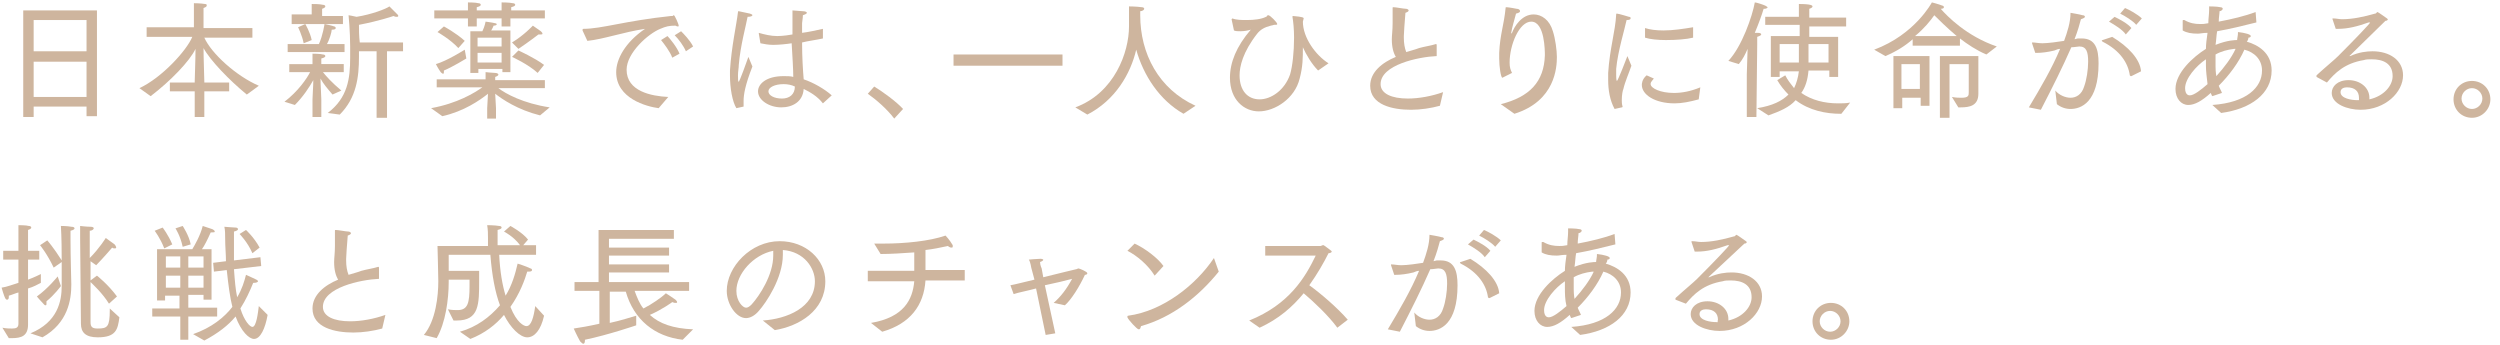 <?xml version="1.0" encoding="utf-8"?>
<!-- Generator: Adobe Illustrator 25.1.0, SVG Export Plug-In . SVG Version: 6.00 Build 0)  -->
<svg version="1.1" id="レイヤー_1" xmlns="http://www.w3.org/2000/svg" xmlns:xlink="http://www.w3.org/1999/xlink" x="0px"
	 y="0px" viewBox="0 0 312 43" style="enable-background:new 0 0 312 43;" xml:space="preserve">
<style type="text/css">
	.st0{fill:none;}
	.st1{fill:#CEB59E;}
</style>
<g>
	<rect x="-0.5" y="-0.5" class="st0" width="592.7" height="42.2"/>
	<path class="st1" d="M2.9,1.3h9.2v13.2h-1.3v-1.2H4.2v1.3H2.9V1.3z M10.8,6.5V2.5H4.2v3.9H10.8z M10.8,12.1V7.7H4.2v4.4H10.8z"/>
	<path class="st1" d="M17.4,11c2.8-1.3,5.9-4.7,6.6-6.4l-5.7,0V3.4h5.9V1.3c0,0,0-0.5,0-0.9c0,0,0.8,0,1.4,0.1
		c0.2,0,0.2,0.1,0.2,0.2c0,0.1-0.1,0.2-0.4,0.3c0,0.2,0,0.6,0,0.6v1.9h6.1v1.2l-6,0c0.9,2,4,4.8,6.8,6c-0.1,0.1-1.5,1.1-1.5,1.1
		C28.6,10,26.2,7.5,25.4,6c0,1.3,0.1,3.7,0.1,4.2v0.1h3.1v1.1h-3.1v3.2h-1.2v-3.2h-3.1v-1.1h3.1v-0.1c0-0.4,0.1-2.8,0.1-4.1
		c-0.7,1.5-3.1,4-5.6,5.9L17.4,11z"/>
	<path class="st1" d="M35.5,12.7c1.7-1.3,2.8-2.9,3.2-3.7c-1.1,0-2.6,0-2.6,0v-1H39l0-1.3c0,0,1,0,1.3,0.1c0.2,0,0.3,0.1,0.3,0.2
		c0,0.1-0.1,0.2-0.5,0.3l0,0.7h2.8v1c0,0-1.5,0-2.6,0c0.4,0.5,1.1,1.3,2.3,2.3l-1.1,0.5c-0.6-0.7-1.2-1.4-1.5-2
		c0,0.8,0.1,2.1,0.1,2.6v2.2H39c0,0,0-1.5,0-2.2c0-0.5,0.1-1.6,0.1-2.4c-0.5,0.9-1.3,2.1-2.3,3.1L35.5,12.7z M35.9,5.5h3.9
		C40.3,4.4,40.5,3,40.5,3s1,0.2,1.2,0.3c0.1,0,0.2,0.1,0.2,0.2c0,0.1-0.1,0.2-0.4,0.2c0,0-0.1,0-0.1,0C41.4,4,41.1,5,40.8,5.5H43v1
		h-7.1V5.5z M36.3,1.8h2.6V1.2c0,0,0-0.4,0-0.7c0.3,0,1,0,1.4,0.1c0.2,0,0.3,0.1,0.3,0.2c0,0.1-0.1,0.2-0.4,0.3c0,0.1,0,0.4,0,0.4
		v0.5h2.6v1h-6.4V1.8z M38.1,3c0,0,0.6,1,0.8,2l-1,0.4c-0.2-1-0.7-2-0.7-2L38.1,3z M40.9,14.1c2.5-1.9,2.8-4.3,2.8-6.9
		c0-0.5,0-0.9,0-1.4c0-1.9-0.2-3.9-0.2-3.9s0.6,0.1,1,0.2c1.9-0.3,3.7-1,4.1-1.3c0,0,0.8,0.8,1,1c0.1,0.1,0.1,0.1,0.1,0.2
		c0,0.1-0.1,0.1-0.2,0.1c-0.1,0-0.2,0-0.4-0.1c0,0-1.7,0.6-4.3,1.1c0,0.6,0,1.4,0.1,2.2h5.4v1.1h-2v8.3H47V6.4h-2.2
		c0,0.2,0,0.5,0,0.7c0,2.5-0.3,5.1-2.4,7.2L40.9,14.1z"/>
	<path class="st1" d="M53.8,13.5c3.3-0.6,5.4-1.9,6.4-2.6l-5.7,0v-1h6.1c0-0.2,0-0.7,0-0.9c0,0,0.9,0.1,1.2,0.1
		c0.2,0,0.4,0.1,0.4,0.2c0,0.1-0.1,0.2-0.4,0.3c0,0.1,0,0.3,0,0.4h6.2v1l-5.8,0c0.9,0.7,3.1,1.9,6.4,2.4l-1.2,1
		c-2.8-0.7-4.7-2-5.6-2.7l0.1,1.8v1.3h-1.1v-1.3l0.1-1.8c-1,0.8-3,2.2-5.7,2.8L53.8,13.5z M54.2,1.3h4.2c0-0.2,0-0.7,0-1
		c0,0,1,0,1.3,0.1c0.2,0,0.3,0.1,0.3,0.2c0,0.1-0.1,0.2-0.5,0.3l0,0.4h3.1c0-0.2,0-0.8,0-1c0,0,1,0,1.4,0.1c0.2,0,0.3,0.1,0.3,0.2
		s-0.1,0.2-0.5,0.3c0,0.2,0,0.3,0,0.4H68v1h-4.3v1h-1.1v-1h-3.1v1h-1.1v-1h-4.2V1.3z M58.2,7.3c0,0-1.8,1.1-2.8,1.5c0,0,0,0.1,0,0.1
		c0,0.2,0,0.3-0.1,0.3c-0.1,0-0.2-0.1-0.3-0.2c-0.3-0.4-0.6-1-0.6-1C55.8,7.6,58,6.2,58,6.2L58.2,7.3z M55.4,3.3
		c0,0,1.5,0.8,2.6,1.8L57.2,6c-1-1.1-2.6-2-2.6-2L55.4,3.3z M58.6,3.9h1.6c0.3-0.6,0.4-1.2,0.4-1.2s0.8,0.1,1.2,0.2
		C61.9,2.9,62,3,62,3c0,0.1-0.1,0.2-0.4,0.2c0,0-0.1,0.3-0.3,0.6h2.4V9h-1V8.6h-3v0.5h-1V3.9z M62.6,5.8V4.7h-3v1.1H62.6z M62.6,7.7
		V6.6h-3v1.2H62.6z M63.9,5.3c1.5-0.9,2.6-2.1,2.6-2.1s0.7,0.5,1,0.7c0.1,0.1,0.2,0.2,0.2,0.3c0,0.1-0.1,0.1-0.2,0.1
		c-0.1,0-0.2,0-0.3,0c0,0-1.3,1-2.5,1.8L63.9,5.3z M64.7,6.3c0,0,2,0.9,3.2,1.8l-0.8,1c-1.2-1.1-3.2-2-3.2-2L64.7,6.3z"/>
	<path class="st1" d="M72.7,3.8C72.7,3.8,72.6,3.8,72.7,3.8c0-0.1,0-0.2,0.1-0.2c2.3,0,5.2-1,10.9-1.6c0.1,0,0.1,0,0.2,0
		c0.1,0,0.1-0.1,0.2-0.1c0.1,0,0.6,1.1,0.6,1.3c0,0.1,0,0.1-0.1,0.1c-0.1,0-0.1,0-0.3-0.1c-0.8,0-1.2,0.1-1.9,0.4
		c-1.5,0.6-4.2,3-4.2,5.1c0,2.7,3.1,3.3,5.2,3.4l-1.2,1.4c-1.5-0.2-5.3-1.2-5.3-4.5c0-1.6,1.1-3.7,3.6-5.4c-2.7,0.4-5.2,1.3-7.2,1.5
		L72.7,3.8z M83.3,4.5c0.3,0.3,1.2,1.4,1.5,2.2l-0.9,0.5c-0.3-0.8-1-1.7-1.4-2.2L83.3,4.5z M85,3.9c0.3,0.3,1.1,1.1,1.5,1.9
		l-0.9,0.6c-0.3-0.7-0.9-1.5-1.4-2L85,3.9z"/>
	<path class="st1" d="M91.9,13.5c-0.5-0.8-0.8-2.5-0.8-4.1c0-0.2,0-0.4,0-0.6c0.2-3.1,0.8-5.6,1-7.3c0-0.1,0-0.1,0.1-0.1
		c0,0,0,0,0,0c0,0,0.9,0.2,1.4,0.3c0.2,0.1,0.3,0.1,0.3,0.2c0,0.1-0.2,0.2-0.6,0.2c-0.2,1.1-0.9,3.6-1.1,6c0,0.4-0.1,0.8-0.1,1.3
		c0,0.5,0,0.8,0.1,0.8c0,0,0.1,0,1.2-3.1c0,0,0.3,0.7,0.5,1.2c-0.9,2.3-1.1,3.5-1.1,4.3c0,0.2,0,0.4,0,0.7L91.9,13.5z M94.7,4.2
		C94.7,4.2,94.7,4.2,94.7,4.2c0-0.1,0-0.1,0-0.1c0,0,0,0,0,0c0.7,0.2,1.5,0.4,2.3,0.4c0.1,0,0.8,0,1.9-0.2V3.5c0-0.7,0-1.4,0-2.2
		l1.3,0.1c0.3,0,0.5,0.1,0.5,0.2c0,0.1-0.2,0.2-0.5,0.3c0,0.4-0.1,0.8-0.1,1c0,0.4,0,0.8,0,1.2c0.8-0.1,1.7-0.3,2.6-0.5l0,1.2
		c-0.9,0.2-1.8,0.3-2.6,0.5c0,1.8,0.1,3.4,0.2,4.6c1.2,0.4,2.6,1.2,3.5,2l-1.1,1c-0.7-0.9-1.6-1.4-2.4-1.8c-0.1,1.6-1.4,2.3-2.8,2.3
		c-1.5,0-2.9-0.9-2.9-2c0-0.9,1-1.9,3.2-1.9c0.4,0,0.9,0,1.2,0.1c0-0.9-0.1-2.5-0.2-4.2c-0.6,0.1-1.6,0.2-2.3,0.2
		c-0.6,0-1.1-0.1-1.6-0.2L94.7,4.2z M97.8,10.5c-1.1,0-1.9,0.4-1.9,0.9c0,0.5,0.7,0.9,1.7,0.9c0.9,0,1.6-0.5,1.6-1.5
		C98.8,10.6,98.3,10.5,97.8,10.5z"/>
	<path class="st1" d="M109.1,10.8c1,0.6,2.8,1.9,3.6,2.8l-1.1,1.2c-0.9-1.2-2.3-2.4-3.3-3.1L109.1,10.8z"/>
	<path class="st1" d="M119,6.8h13.6v1.4H119V6.8z"/>
	<path class="st1" d="M134.2,13.4c4.9-1.8,6.7-6.9,6.7-10.1c0-1.5,0-2.3,0-2.5c0,0,0.9,0,1.6,0.1c0.2,0,0.3,0.1,0.3,0.2
		c0,0.1-0.2,0.3-0.5,0.3c0,0.1,0,0.3,0,0.5c0,4.8,2.3,9.2,6.9,11.3l-1.5,1c-3-1.7-5-4.8-5.9-8c-0.7,3-2.6,6.3-6.1,8.1L134.2,13.4z"
		/>
	<path class="st1" d="M153.7,2.4C153.7,2.3,153.7,2.3,153.7,2.4c0.1-0.1,0.1-0.1,0.1-0.1c0.5,0.2,1.2,0.2,1.8,0.2
		c0.9,0,1.8-0.1,2.4-0.4c0,0,0.1,0,0.1-0.1c0.1-0.1,0.1-0.1,0.2-0.1c0.2,0,1.1,0.9,1.1,1.1c0,0.1-0.1,0.1-0.4,0.1
		c0,0-0.3,0.1-0.4,0.1c-0.8,0.2-1.3,0.5-1.7,1c-1.8,2.3-2.2,4.1-2.2,5.2c0,1.9,1,3,2.5,3c1.4,0,3.1-1.1,3.8-3.1
		c0.3-1,0.5-2.8,0.5-4.6c0-1.1-0.1-2-0.2-2.6c0,0,0,0,0,0c0-0.1,0-0.1,0.1-0.1c1.2,0.1,1.3,0.2,1.3,0.3c0,0.1-0.1,0.3-0.1,0.4
		c0,2,1.6,4.2,3.2,5.2l-1.3,0.9c-0.8-0.8-1.5-2-1.9-2.9c0,0,0-0.1,0-0.1s0,0,0,0.1c0,1.3,0,2.4-0.4,3.9c-0.6,2.5-3.1,4.1-5.1,4.1
		c-1.8,0-3.6-1.4-3.6-4.2c0-1.9,0.8-3.9,2.6-6c-0.3,0.1-0.8,0.2-1.3,0.2c-0.3,0-0.6,0-0.8-0.1L153.7,2.4z"/>
	<path class="st1" d="M179.7,13.2c-1.1,0.3-2.4,0.5-3.6,0.5c-2.3,0-5.1-0.6-5.1-3c0-1.7,1.5-2.9,3.2-3.6c-0.3-0.5-0.5-1.2-0.5-2.2
		c0-0.5,0.1-1.1,0.1-2c0-0.1,0-0.3,0-0.4c0-0.4,0-0.9,0-1.4c0,0,0,0,0-0.1c0-0.1,0-0.1,0.1-0.1c0.3,0,1.3,0.2,1.6,0.2
		c0.1,0,0.3,0.1,0.3,0.2c0,0.1-0.1,0.2-0.4,0.3c-0.1,1.2-0.2,2.6-0.2,2.9c0,0.1,0,0.2,0,0.2c0,0.7,0.1,1.3,0.3,1.8
		c0.6-0.2,1.1-0.3,1.6-0.5c0.7-0.2,1.5-0.3,2.1-0.5c0,0,0,0,0,0c0,0,0.1,0,0.1,0.1v1.4c-2.3,0.1-7,1.1-7,3.5c0,1.2,1.4,1.8,3.4,1.8
		c1.4,0,3-0.3,4.4-0.8L179.7,13.2z"/>
	<path class="st1" d="M187.3,13c3.6-0.9,5.4-2.8,5.5-6.1c0-0.5,0-4.2-1.7-4.2c-1.5,0-2.7,2.9-2.7,5.1c0,0.6,0.1,0.9,0.3,1.3
		l-1.2,0.6c0,0,0,0,0,0c-0.2,0-0.4-1.4-0.4-2.4c0-0.2,0-0.4,0-0.7c0.1-2.3,0.6-3.5,0.8-5.6c0-0.1,0-0.1,0.1-0.1
		c0.3,0,1.3,0.2,1.3,0.2c0.2,0,0.4,0.1,0.4,0.3c0,0.1-0.1,0.2-0.5,0.3c-0.2,0.8-0.5,1.7-0.6,2.4c0,0,0,0,0,0.1c0,0,0,0,0,0
		c0,0,0,0,0.1-0.1c0.3-0.8,1.2-2.3,2.7-2.3c1,0,2,0.7,2.4,2.1c0.3,0.9,0.5,2.4,0.5,3.2c0,1.3-0.2,5.5-5.3,7.1L187.3,13z"/>
	<path class="st1" d="M201.5,13.6c-0.6-1.1-0.8-2.4-0.8-3.6c0-0.3,0-0.6,0-0.9c0.2-3.1,0.9-5.2,1-7.3c0-0.1,0-0.1,0.1-0.1
		c0.2,0,1.5,0.4,1.5,0.4c0.2,0,0.2,0.1,0.2,0.2c0,0.1-0.1,0.2-0.5,0.2c-0.2,1-1.1,3.9-1.3,6.1c0,0.1,0,0.4,0,0.8
		c0,0.1,0,0.7,0.1,0.7c0.1,0,1.2-2.8,1.3-3.1c0,0,0.3,0.7,0.5,1.2c-0.3,0.9-0.8,2-1,2.9c-0.1,0.2-0.2,0.8-0.2,1.4
		c0,0.2,0,0.5,0.1,0.8c0,0,0,0,0,0c0,0,0,0.1-0.1,0.1L201.5,13.6z M206.4,9.8c-0.4,0.5-0.4,0.5-0.4,0.7c0,0.5,1.2,1.1,2.9,1.1
		c1,0,2.1-0.2,3.3-0.7l-0.2,1.5c-1.1,0.3-2.1,0.5-3,0.5c-2.5,0-4.1-1.1-4.1-2.3c0-0.1,0-0.7,0.6-1.2L206.4,9.8z M205.3,3.5
		c0.6,0.2,1.4,0.3,2.3,0.3c1.2,0,2.5-0.2,3.7-0.4v1.3c-0.8,0.2-2.1,0.3-3.4,0.3c-1,0-2-0.1-2.6-0.3L205.3,3.5z"/>
	<path class="st1" d="M218,9.3l0.1-3.2c-0.3,0.7-0.6,1.3-1.1,1.9l-1.3-0.4c1.7-1.8,3-5.6,3.3-7.3c0.2,0,1.1,0.3,1.3,0.4
		c0.2,0.1,0.3,0.2,0.3,0.2c0,0.1-0.2,0.2-0.4,0.2c0,0-0.1,0-0.1,0c-0.2,0.7-0.6,1.8-1.1,3c0.2,0,0.3,0,0.4,0c0.3,0,0.4,0.1,0.4,0.2
		c0,0.1-0.2,0.2-0.5,0.3c0,0.4,0,1,0,1l-0.1,9H218L218,9.3z M219.3,13.5c1.9-0.3,3.1-0.9,3.9-1.7c-0.5-0.5-1-1.1-1.4-1.8l1-0.6
		c0.3,0.6,0.7,1.1,1.1,1.6c0.3-0.6,0.5-1.3,0.6-2.1h-2.4v0.7H221V4.5h3.6V3.1h-4.3V2.1h4.2v0c0-0.8,0-1.3,0-1.6
		c1.6,0,1.7,0.2,1.7,0.3c0,0.1-0.1,0.2-0.4,0.3c0,0.3,0,0.5,0,1v0.1h4.6v1.1h-4.6v1.3h3.6v5h-1.1V8.8h-2.6c-0.1,1.2-0.4,2.1-0.9,2.8
		c1.3,0.9,2.9,1.3,4.6,1.3c0.5,0,1,0,1.5-0.1l-1.1,1.4c0,0-0.1,0-0.1,0c-1.8,0-3.9-0.4-5.6-1.7c-0.8,0.9-2,1.4-3.4,1.9L219.3,13.5z
		 M224.5,7.8V7V5.5h-2.4v2.3H224.5z M228.2,7.8V5.5h-2.5v1.7c0,0.2,0,0.4,0,0.6H228.2z"/>
	<path class="st1" d="M233.9,6.2c5.1-1.9,7.2-5.9,7.2-5.9s0.8,0.2,1.3,0.4c0.1,0,0.2,0.1,0.2,0.2c0,0.1-0.1,0.2-0.4,0.2
		c0.8,0.9,3.2,3.4,7,4.7l-1.3,1c-1.2-0.5-2.4-1.3-3.3-2v0.9h-5.9V4.9c-0.9,0.8-2,1.5-3.4,2.1L233.9,6.2z M236.3,7h4.5v6.2
		c0,0-0.6,0-1.1,0v-1h-2.3v1.3h-1.1V7z M239.6,11.2V8h-2.3v3.1H239.6z M244.2,4.5c-1.3-1.1-2.3-2.1-2.8-2.6
		c-0.5,0.7-1.2,1.6-2.4,2.6H244.2z M242.1,7h4.8c0,0,0,2.3,0,2.9c0,0.8,0,1.4,0,1.7c0,0,0,0,0,0.1c0,1.5-1.1,1.7-2.2,1.7
		c-0.1,0-0.2,0-0.3,0l-0.8-1.3c0.5,0.1,0.9,0.1,1.2,0.1c0.9,0,0.9-0.3,0.9-0.7V8h-2.4v6.7h-1.2V7z"/>
	<path class="st1" d="M253.2,13.4c1.5-2.5,2.9-4.9,3.9-7.3c-0.2,0-0.5,0.1-0.7,0.2c-0.8,0.2-1.6,0.3-2.2,0.3c-0.1,0-0.2,0-0.2,0
		l-0.4-1.2c0,0,0-0.1,0-0.1c0,0,0,0,0.1,0c0,0,0,0,0,0c0.3,0,0.7,0.1,1.2,0.1c0.7,0,2.1-0.2,2.7-0.3c0.4-1.1,0.8-2.3,0.8-3.5
		c0,0,1.2,0.2,1.5,0.3c0.2,0,0.3,0.1,0.3,0.2c0,0.1-0.2,0.2-0.5,0.3c-0.1,0.4-0.4,1.5-0.8,2.5l0.4-0.1c0.2,0,0.4,0,0.5,0
		c1.7,0,2.1,1.3,2.1,3.1c0,4.9-2.2,5.7-3.5,5.7c-0.6,0-1.2-0.2-1.7-0.6l-0.2-1.7c0.5,0.6,1.3,0.9,1.9,0.9c0.7,0,1.4-0.4,1.7-1.4
		c0.3-0.8,0.5-2.1,0.5-3.1c0-1.2-0.2-1.9-1.1-1.9c-0.2,0-0.6,0.1-1,0.1c-1.1,2.5-2.3,4.9-3.8,7.8L253.2,13.4z M263.6,4.6
		c2,1.2,3.5,2.8,3.6,4.3L266,9.5c0,0-0.1,0-0.1,0s0,0-0.1-0.1c-0.2-1.5-1.2-3.1-3.4-4.2c0,0-0.1-0.1-0.1-0.1c0,0,0-0.1,0.1-0.1
		L263.6,4.6z M263.9,2.1c0.6,0.3,1.6,0.8,2.1,1.4l-0.7,0.8c-0.4-0.6-1.4-1.2-2.1-1.6L263.9,2.1z M265.2,1c0.5,0.2,1.6,0.8,2.1,1.3
		l-0.7,0.8c-0.4-0.5-1.4-1.1-2-1.4L265.2,1z"/>
	<path class="st1" d="M276.1,13.1c4.3-0.3,6.2-2.2,6.2-4.3c0-1.4-1-2.3-2.2-2.6c-0.7,1.6-1.9,3.2-3.2,4.5c0.1,0.3,0.3,0.6,0.4,0.9
		l-1.2,0.4c-0.1-0.1-0.1-0.2-0.2-0.4c-1.1,1-2,1.5-2.8,1.5c-0.9,0-1.6-0.8-1.6-2c0-2,2.2-4,3.8-5c0-0.6,0.1-1.3,0.2-2
		c-0.6,0-0.9,0.1-1.2,0.1c-0.8,0-1.4-0.1-1.9-0.4c0,0,0-1.1,0-1.2c0,0,0,0,0,0c0-0.1,0-0.1,0.1-0.1c0,0,0,0,0.1,0
		c0.7,0.4,1.3,0.5,2,0.5c0.3,0,0.5,0,1-0.1c0-0.6,0.1-1.1,0.1-1.7c0-0.1,0-0.2,0-0.4c0,0,1,0,1.4,0.1c0.2,0,0.3,0.1,0.3,0.2
		c0,0.1-0.2,0.3-0.4,0.3c0,0.3-0.1,0.8-0.1,1.3c1.6-0.3,3.3-0.7,4.6-1.2l0.1,1.3c-1.6,0.4-3.2,0.8-4.9,1.1c-0.1,0.5-0.1,1.1-0.2,1.7
		c1.5-0.6,2.5-0.6,2.7-0.6c0,0,0-0.1,0-0.1c0.1-0.6,0.1-0.6,0.1-0.9c0.9,0.1,1.6,0.3,1.6,0.5c0,0.1-0.1,0.2-0.3,0.2
		c0,0.2-0.1,0.4-0.2,0.5c1.4,0.4,3.1,1.4,3.1,3.6c0,2.9-2.6,4.8-6.3,5.3L276.1,13.1z M275.3,8.2c0-0.3,0-0.5,0-0.8
		c-1.2,0.8-2.6,2.4-2.6,3.6c0,0.9,0.5,0.9,0.6,0.9c0.5,0,1.4-0.7,2.2-1.4C275.4,9.6,275.3,8.9,275.3,8.2z M278.8,6.1
		c-0.8,0.1-1.6,0.3-2.3,0.7c0,0.6,0,1.1,0,1.5c0,0.7,0.1,1.2,0.1,1.2c1-1.1,1.9-2.3,2.4-3.4H278.8z"/>
	<path class="st1" d="M289.1,9.6C289.1,9.6,289.1,9.6,289.1,9.6c0-0.1,0-0.1,0-0.2c1.2-1.1,2.2-1.9,2.7-2.4c2.3-2.3,4-4.1,4-4.2
		c0,0,0,0,0,0c0,0-0.1,0-0.2,0c-1.4,0.5-2.6,0.8-3.8,0.8c-0.1,0-0.2,0-0.3,0l-0.4-1.2c0,0,0-0.1,0-0.1c0,0,0,0,0.1,0c0,0,0,0,0,0
		c0.4,0,0.7,0.1,1.1,0.1c1.3,0,2.7-0.3,4.1-0.7c0.2,0,0.2-0.2,0.3-0.2c0.1,0,0.9,0.6,1.2,0.8c0,0,0.1,0.1,0.1,0.1
		c0,0.1-0.1,0.2-0.3,0.2C293.2,7,293.2,7,293.2,7c0,0,0,0,0,0s0.1,0,0.1,0c1.1-0.5,2.1-0.6,2.8-0.6c2.1,0,3.8,1.1,3.8,3
		c0,2.1-2.2,4.3-5.3,4.3c-1.6,0-3.6-0.7-3.6-2.1c0-0.8,0.7-1.6,2.1-1.6c1.4,0,2.6,0.9,2.6,2.2c0,0.1,0,0.1,0,0.2
		c1.8-0.4,2.9-1.7,2.9-2.9c0-1.6-1.2-2.1-2.6-2.1c-0.4,0-0.7,0-1,0.1c-2.4,0.4-3.6,1.6-4.6,2.8L289.1,9.6z M294.4,12.2
		c0-0.8-0.5-1.3-1.5-1.3c-0.3,0-0.8,0.1-0.8,0.6c0,0.8,1.4,1,2.1,1c0.1,0,0.1,0,0.2,0C294.4,12.4,294.4,12.3,294.4,12.2z"/>
	<path class="st1" d="M308.5,10.1c1.3,0,2.3,1,2.3,2.3c0,1.2-1,2.3-2.3,2.3s-2.3-1-2.3-2.3C306.2,11.1,307.2,10.1,308.5,10.1z
		 M309.8,12.3c0-0.7-0.6-1.3-1.3-1.3s-1.3,0.6-1.3,1.3s0.6,1.3,1.3,1.3S309.8,13,309.8,12.3z"/>
	<path class="st1" d="M0.3,40.9C0.8,41,1.2,41,1.5,41c0.5,0,0.8-0.1,0.8-0.6v-3.9c-0.4,0.1-0.8,0.3-1.2,0.4c0,0.1,0,0.1,0,0.2
		c0,0.2-0.1,0.3-0.2,0.3c-0.1,0-0.1,0-0.2-0.1c-0.2-0.3-0.5-1.4-0.5-1.4c0.7-0.1,1.4-0.4,2.1-0.6v-2.9H0.4v-1.1h1.9v-1.9
		c0,0,0-0.7,0-1.3c0,0,1,0,1.3,0.1c0.2,0,0.3,0.1,0.3,0.2s-0.1,0.2-0.4,0.3c0,0.4,0,0.9,0,0.9v1.7h1.4v1.1H3.5v2.5
		c0.8-0.3,1.4-0.6,1.6-0.7l0,1.1c-0.4,0.2-0.9,0.5-1.6,0.7v3c0,0.8,0,1.4,0,1.5c0,1.4-0.8,1.7-2,1.7c-0.1,0-0.2,0-0.4,0L0.3,40.9z
		 M3.8,41.6c3.4-1.4,3.9-4,3.9-5.9c0-0.4,0-1.7,0-3l-1,0.7c-0.8-1.7-1.7-2.8-1.7-2.8l0.9-0.6c0,0,0.8,0.9,1.8,2.5
		c0-3.3-0.1-3.9-0.1-4.3c0,0,0.8,0,1.3,0.1c0.3,0,0.4,0.1,0.4,0.2c0,0.1-0.1,0.2-0.5,0.3c0,0.2,0,0.4,0,0.8c0,0.1,0,0.3,0,0.4
		c0,1.9,0.1,5.2,0.1,5.5c0,1.9-0.4,4.8-3.6,6.6L3.8,41.6z M7.6,35.7c0,0-0.8,1.1-1.8,1.9c0,0.1,0,0.2,0,0.3c0,0.1,0,0.2-0.1,0.2
		c-0.1,0-0.1,0-0.2-0.1c-0.4-0.4-0.9-1-0.9-1C6,36,7.2,34.5,7.2,34.5L7.6,35.7z M10,29.7c0,0,0-0.9,0-1.5c0,0,0.8,0.1,1.3,0.1
		c0.3,0,0.4,0.1,0.4,0.2c0,0.1-0.2,0.3-0.5,0.3c0,0.4,0,0.9,0,0.9v2.5c1.2-1.2,2-2.5,2-2.5s0.7,0.5,1.1,0.8c0.1,0.1,0.2,0.3,0.2,0.4
		c0,0.1-0.1,0.1-0.2,0.1c-0.1,0-0.2,0-0.3-0.1c0,0-1.2,1.4-2,2.2l-0.7-0.5v2.4l0.8-0.6c0,0,1.4,1.1,2.5,2.6l-1,0.9
		c-0.8-1.3-2-2.4-2.3-2.7l0,5c0,0.6,0.2,0.8,0.9,0.8c1.2,0,1.5-0.2,1.5-2.3c0-0.1,0-0.2,0-0.2l1.2,1.1c-0.2,1.5-0.4,2.5-2.7,2.5
		c-1.5,0-2.1-0.6-2.1-1.7L10,29.7z"/>
	<path class="st1" d="M18.9,38.5h3.5v-1.6h-1.8v0.6h-1v-6.4h4.4c0.3-0.5,1-1.7,1.3-2.9c0,0,0.9,0.3,1.2,0.4c0.2,0.1,0.3,0.2,0.3,0.3
		S26.7,29,26.5,29c0,0-0.1,0-0.2,0c-0.4,0.9-0.8,1.7-1.1,2.1h1.2v6.3h-1v-0.6h-1.9v1.6h3.6v1.1h-3.6v2.9h-1v-2.9h-3.5V38.5z
		 M20.3,28.4c0,0,0.7,0.9,1.2,2.1l-1,0.5c-0.5-1.3-1.2-2.2-1.2-2.2L20.3,28.4z M22.5,33.4v-1.4h-1.8v1.4H22.5z M22.5,35.9v-1.5h-1.8
		v1.5H22.5z M22.8,30.8c-0.3-1.4-0.9-2.3-0.9-2.3l0.9-0.3c0,0,0.8,1.2,1,2.3L22.8,30.8z M25.4,33.4v-1.4h-1.9v1.4H25.4z M25.4,35.9
		v-1.5h-1.9v1.5H25.4z M24.1,41.7c2.3-0.8,3.9-2.1,4.9-3.4c-0.3-1.2-0.5-2.7-0.7-4.6l-1.6,0.2l-0.1-1.1l1.6-0.2
		c0-0.9-0.1-1.8-0.1-2.8c0-0.5,0-1.1-0.1-1.5c0,0,1.2,0.1,1.4,0.1c0.2,0,0.3,0.1,0.3,0.2c0,0.1-0.1,0.2-0.5,0.3c0,0.2,0,0.5,0,0.8
		c0,0.3,0,0.6,0,0.9c0,0.7,0,1.3,0,1.9l3.3-0.4l0.1,1.1l-3.4,0.4c0.1,1.4,0.2,2.6,0.4,3.5c0.6-1,0.9-2,1.1-2.8c0,0,0.9,0.4,1.3,0.6
		c0.1,0.1,0.2,0.1,0.2,0.2c0,0.1-0.2,0.2-0.5,0.2c0,0,0,0-0.1,0c-0.4,1-0.9,2.1-1.6,3.2c0.5,1.6,1.2,2.3,1.5,2.3
		c0.5,0,0.7-1.8,0.8-2.6l1.1,1.1c-0.3,1.7-0.9,3-1.7,3c-0.6,0-1.6-0.9-2.3-2.8c-0.9,1.1-2.2,2.1-3.9,3L24.1,41.7z M30.7,28.7
		c0,0,1,0.9,1.7,2.2l-0.9,0.7c-0.6-1.4-1.6-2.4-1.6-2.4L30.7,28.7z"/>
	<path class="st1" d="M47.7,41c-1.1,0.3-2.4,0.5-3.6,0.5c-2.3,0-5.1-0.6-5.1-3c0-1.7,1.5-2.9,3.2-3.6c-0.3-0.5-0.5-1.2-0.5-2.2
		c0-0.5,0.1-1.1,0.1-2c0-0.1,0-0.3,0-0.4c0-0.4,0-0.9,0-1.4c0,0,0,0,0-0.1c0-0.1,0-0.1,0.1-0.1c0.3,0,1.3,0.2,1.6,0.2
		c0.1,0,0.3,0.1,0.3,0.2c0,0.1-0.1,0.2-0.4,0.3c-0.1,1.2-0.2,2.6-0.2,2.9c0,0.1,0,0.2,0,0.2c0,0.7,0.1,1.3,0.3,1.8
		c0.6-0.2,1.1-0.3,1.6-0.5c0.7-0.2,1.5-0.3,2.1-0.5c0,0,0,0,0,0c0,0,0.1,0,0.1,0.1v1.4c-2.3,0.1-7,1.1-7,3.5c0,1.2,1.4,1.8,3.4,1.8
		c1.4,0,3-0.3,4.4-0.8L47.7,41z"/>
	<path class="st1" d="M52.9,41.8c1.5-1.8,1.8-4.9,1.8-6.7c0-0.7-0.1-4.4-0.1-4.4h6.3c0-0.3,0-0.6,0-1c0-0.5,0-1-0.1-1.6
		c0,0,0.9,0,1.5,0.1c0.2,0,0.3,0.1,0.3,0.2c0,0.1-0.1,0.2-0.5,0.3c0,0.3,0,0.7,0,1s0,0.6,0,0.9h2.8c-0.8-1.1-2-1.7-2-1.7l0.8-0.7
		c0,0,1.5,0.8,2.2,1.7l-0.6,0.7h1.6v1.2h-4.6c0.1,2.1,0.4,3.8,0.8,5.1c0.8-1.3,1.2-2.7,1.5-4c0,0,1,0.3,1.6,0.6
		c0.1,0,0.2,0.1,0.2,0.2c0,0.1-0.1,0.2-0.4,0.2c-0.1,0-0.1,0-0.2,0c-0.3,1-0.9,2.7-2.1,4.4c0.8,2,1.7,2.4,2,2.4
		c0.6,0,0.9-1.1,1.1-2.5l1.1,1.2c-0.4,1.8-1.2,2.7-2.1,2.7c-0.9,0-2.1-1.2-2.9-2.8c-1,1.2-2.4,2.3-4.2,3l-1.3-0.9
		c2.1-0.6,3.7-1.8,5-3.3c-0.6-1.6-1-3.7-1.2-6.3h-5.2c0,0,0,1,0,2h3.8c0,0.4,0,0.8,0,1.2c0,3,0,5-2.8,5c-0.1,0-0.2,0-0.4,0l-0.7-1.4
		c0.5,0.1,0.9,0.1,1.2,0.1c1.3,0,1.5-0.9,1.5-3c0-0.2,0-0.5,0-0.8h-2.6v0.3c0,2.2-0.4,5.1-1.5,7L52.9,41.8z"/>
	<path class="st1" d="M74.7,36.3h-3v-1.1h3v-6.5h9.4v1.1H76v1.1h7.5v1H76V33h7.5v1H76v1.2h10v1.1h-6.8c0.3,0.8,0.6,1.6,1.1,2.2
		c1-0.5,2.3-1.4,2.8-1.9c0,0,0.8,0.5,1.2,0.8c0.1,0.1,0.2,0.2,0.2,0.3c0,0.1,0,0.1-0.2,0.1c-0.1,0-0.2,0-0.4-0.1
		c0,0-1.2,0.9-2.8,1.6c1.2,1.1,2.9,1.7,5.4,1.8l-1.3,1.3c-3.5-0.4-6.1-2.5-7.1-6h-2v3.9c1.4-0.3,2.6-0.7,3.3-0.9l0,1.2
		c0,0-3.5,1.2-6.4,1.8c0,0,0,0.1,0,0.1c0,0.3-0.1,0.4-0.2,0.4c-0.1,0-0.2-0.1-0.4-0.3C72,41.9,71.6,41,71.6,41
		c0.7-0.1,1.9-0.3,3.2-0.6V36.3z"/>
	<path class="st1" d="M95.2,40c3-0.2,6.5-1.6,6.5-4.9c0-1.6-1.3-3.7-4-3.9c0,0.2,0,0.4,0,0.6c0,2.9-2.1,6-3,7
		c-0.5,0.6-1.1,0.9-1.6,0.9c-1.2,0-2.4-1.7-2.4-3.4c0-3,3-6.2,6.6-6.2c3.3,0,5.7,2.3,5.7,5c0,3.7-3.3,5.6-6.3,6.1L95.2,40z
		 M91.9,36.3c0,1.3,0.8,2.1,1.2,2.1c0.2,0,0.4-0.1,0.7-0.4c1-1.1,2.7-3.7,2.7-6.1c0-0.2,0-0.4,0-0.6C94,31.8,91.9,34.2,91.9,36.3z"
		/>
	<path class="st1" d="M108.7,40.3c4.1-0.7,5.2-2.9,5.4-5.2h-5.8v-1.3h5.8c0-0.6,0-1.6,0-2v-0.3c-1.4,0.1-2.9,0.2-4.2,0.2l-0.8-1.3
		c0.4,0,0.8,0,1.2,0c2.6,0,5.7-0.3,7.7-1c0,0,0.5,0.5,0.9,1.2c0,0.1,0,0.1,0,0.2c0,0.1-0.1,0.1-0.2,0.1c-0.1,0-0.3-0.1-0.4-0.2
		c-0.9,0.2-1.9,0.4-2.8,0.5c0,0.8,0,1.9,0,2.5h4.9v1.3h-4.9c-0.2,3.1-1.9,5.4-5.4,6.4L108.7,40.3z"/>
	<path class="st1" d="M129.3,36c-1.1,0.3-2.2,0.5-2.8,0.7l-0.4-1.1c0.6-0.1,1.7-0.4,3-0.7l-0.4-1.5c0,0-0.1-0.7-0.3-1
		c0,0,1-0.1,1.4-0.1c0,0,0,0,0.1,0c0.2,0,0.3,0.1,0.3,0.1c0,0.1-0.1,0.2-0.4,0.3c0,0.4,0.2,0.8,0.2,0.8l0.2,1.1c2.1-0.5,4-1,4.1-1
		c0.1,0,0.2-0.1,0.3-0.1c0.1,0,1.1,0.4,1.1,0.6c0,0.1-0.1,0.2-0.3,0.2c-0.7,1.5-1.7,3.1-2.5,3.8l-1.4-0.3c0.9-0.8,1.6-1.7,2.3-3
		c-0.7,0.2-2,0.5-3.4,0.8l1.3,6l-1.2,0.2L129.3,36z"/>
	<path class="st1" d="M141.6,30.4c1.3,0.6,2.9,1.8,3.6,2.8l-1.1,1.2c-0.8-1.3-2.2-2.5-3.4-3.1L141.6,30.4z M152.1,33.9
		c-2.5,3.1-5.8,5.7-9.7,6.8c-0.1,0.3-0.1,0.4-0.3,0.4c-0.2,0-1.3-1.2-1.4-1.5c0,0,0,0,0-0.1c0,0,0-0.1,0.1-0.1
		c4.4-0.6,8.5-3.9,10.7-7.2L152.1,33.9z"/>
	<path class="st1" d="M155.9,40c5-2,7-5.4,8.3-8.1l-6.3,0v-1.2l6.9,0c0.1,0,0.2-0.1,0.3-0.1c0,0,0.1,0,0.1,0c0.8,0.6,1,0.7,1,0.8
		c0,0.1-0.2,0.2-0.4,0.2c-0.6,1.2-1.4,2.6-2.4,4c1.4,1,3.5,2.8,4.8,4.3l-1.3,1c-1.1-1.5-2.9-3.2-4.2-4.3c-1.4,1.7-3.1,3.2-5.5,4.3
		L155.9,40z"/>
	<path class="st1" d="M173.2,41.1c1.5-2.5,2.9-4.9,3.9-7.3c-0.2,0-0.5,0.1-0.7,0.2c-0.8,0.2-1.6,0.3-2.2,0.3c-0.1,0-0.2,0-0.2,0
		l-0.4-1.2c0,0,0-0.1,0-0.1c0,0,0,0,0.1,0c0,0,0,0,0,0c0.3,0,0.7,0.1,1.2,0.1c0.7,0,2.1-0.2,2.7-0.3c0.4-1.1,0.8-2.3,0.8-3.5
		c0,0,1.2,0.2,1.5,0.3c0.2,0,0.3,0.1,0.3,0.2c0,0.1-0.2,0.2-0.5,0.3c-0.1,0.4-0.4,1.5-0.8,2.5l0.4-0.1c0.2,0,0.4,0,0.5,0
		c1.7,0,2.1,1.3,2.1,3.1c0,4.9-2.2,5.7-3.5,5.7c-0.6,0-1.2-0.2-1.7-0.6l-0.2-1.7c0.5,0.6,1.3,0.9,1.9,0.9c0.7,0,1.4-0.4,1.7-1.4
		c0.3-0.8,0.5-2.1,0.5-3.1c0-1.2-0.2-1.9-1.1-1.9c-0.2,0-0.6,0.1-1,0.1c-1.1,2.5-2.3,4.9-3.8,7.8L173.2,41.1z M183.5,32.3
		c2,1.2,3.5,2.8,3.6,4.3l-1.2,0.6c0,0-0.1,0-0.1,0c0,0,0,0-0.1-0.1c-0.2-1.5-1.2-3.1-3.4-4.2c0,0-0.1-0.1-0.1-0.1c0,0,0-0.1,0.1-0.1
		L183.5,32.3z M183.9,29.9c0.6,0.3,1.6,0.8,2.1,1.4l-0.7,0.8c-0.4-0.6-1.4-1.2-2.1-1.6L183.9,29.9z M185.2,28.7
		c0.5,0.2,1.6,0.8,2.1,1.3l-0.7,0.8c-0.4-0.5-1.4-1.1-2-1.4L185.2,28.7z"/>
	<path class="st1" d="M196.1,40.8c4.3-0.3,6.2-2.2,6.2-4.3c0-1.4-1-2.3-2.2-2.6c-0.7,1.6-1.9,3.2-3.2,4.5c0.1,0.3,0.3,0.6,0.4,0.9
		l-1.2,0.4c-0.1-0.1-0.1-0.2-0.2-0.4c-1.1,1-2,1.5-2.8,1.5c-0.9,0-1.6-0.8-1.6-2c0-2,2.2-4,3.8-5c0-0.6,0.1-1.3,0.2-2
		c-0.6,0-0.9,0.1-1.2,0.1c-0.8,0-1.4-0.1-1.9-0.4c0,0,0-1.1,0-1.2c0,0,0,0,0,0c0-0.1,0-0.1,0.1-0.1c0,0,0,0,0.1,0
		c0.7,0.4,1.3,0.5,2,0.5c0.3,0,0.5,0,1-0.1c0-0.6,0.1-1.1,0.1-1.7c0-0.1,0-0.2,0-0.4c0,0,1,0,1.4,0.1c0.2,0,0.3,0.1,0.3,0.2
		c0,0.1-0.2,0.3-0.4,0.3c0,0.3-0.1,0.8-0.1,1.3c1.6-0.3,3.3-0.7,4.6-1.2l0.1,1.3c-1.6,0.4-3.2,0.8-4.9,1.1c-0.1,0.5-0.1,1.1-0.2,1.7
		c1.5-0.6,2.5-0.6,2.7-0.6c0,0,0-0.1,0-0.1c0.1-0.6,0.1-0.6,0.1-0.9c0.9,0.1,1.6,0.3,1.6,0.5c0,0.1-0.1,0.2-0.3,0.2
		c0,0.2-0.1,0.4-0.2,0.5c1.4,0.4,3.1,1.4,3.1,3.6c0,2.9-2.6,4.8-6.3,5.3L196.1,40.8z M195.3,35.9c0-0.3,0-0.5,0-0.8
		c-1.2,0.8-2.6,2.4-2.6,3.6c0,0.9,0.5,0.9,0.6,0.9c0.5,0,1.4-0.7,2.2-1.4C195.3,37.4,195.3,36.6,195.3,35.9z M198.7,33.9
		c-0.8,0.1-1.6,0.3-2.3,0.7c0,0.6,0,1.1,0,1.5c0,0.7,0.1,1.2,0.1,1.2c1-1.1,1.9-2.3,2.4-3.4H198.7z"/>
	<path class="st1" d="M209.1,37.4C209.1,37.4,209,37.3,209.1,37.4c0-0.1,0-0.1,0-0.2c1.2-1.1,2.2-1.9,2.7-2.4c2.3-2.3,4-4.1,4-4.2
		c0,0,0,0,0,0c0,0-0.1,0-0.2,0c-1.4,0.5-2.6,0.8-3.8,0.8c-0.1,0-0.2,0-0.3,0l-0.4-1.2c0,0,0-0.1,0-0.1c0,0,0,0,0.1,0c0,0,0,0,0,0
		c0.4,0,0.7,0.1,1.1,0.1c1.3,0,2.7-0.3,4.1-0.7c0.2,0,0.2-0.2,0.3-0.2c0.1,0,0.9,0.6,1.2,0.8c0,0,0.1,0.1,0.1,0.1
		c0,0.1-0.1,0.2-0.3,0.2c-4.5,4.2-4.5,4.2-4.5,4.2c0,0,0,0,0,0s0.1,0,0.1,0c1.1-0.5,2.1-0.6,2.8-0.6c2.1,0,3.8,1.1,3.8,3
		c0,2.1-2.2,4.3-5.3,4.3c-1.6,0-3.6-0.7-3.6-2.1c0-0.8,0.7-1.6,2.1-1.6c1.4,0,2.6,0.9,2.6,2.2c0,0.1,0,0.1,0,0.2
		c1.8-0.4,2.9-1.7,2.9-2.9c0-1.6-1.2-2.1-2.6-2.1c-0.4,0-0.7,0-1,0.1c-2.4,0.4-3.6,1.6-4.6,2.8L209.1,37.4z M214.4,39.9
		c0-0.8-0.5-1.3-1.5-1.3c-0.3,0-0.8,0.1-0.8,0.6c0,0.8,1.4,1,2.1,1c0.1,0,0.1,0,0.2,0C214.3,40.1,214.4,40,214.4,39.9z"/>
	<path class="st1" d="M228.5,37.8c1.3,0,2.3,1,2.3,2.3c0,1.2-1,2.3-2.3,2.3s-2.3-1-2.3-2.3C226.2,38.8,227.2,37.8,228.5,37.8z
		 M229.7,40.1c0-0.7-0.6-1.3-1.3-1.3s-1.3,0.6-1.3,1.3s0.6,1.3,1.3,1.3S229.7,40.8,229.7,40.1z"/>
</g>
</svg>
